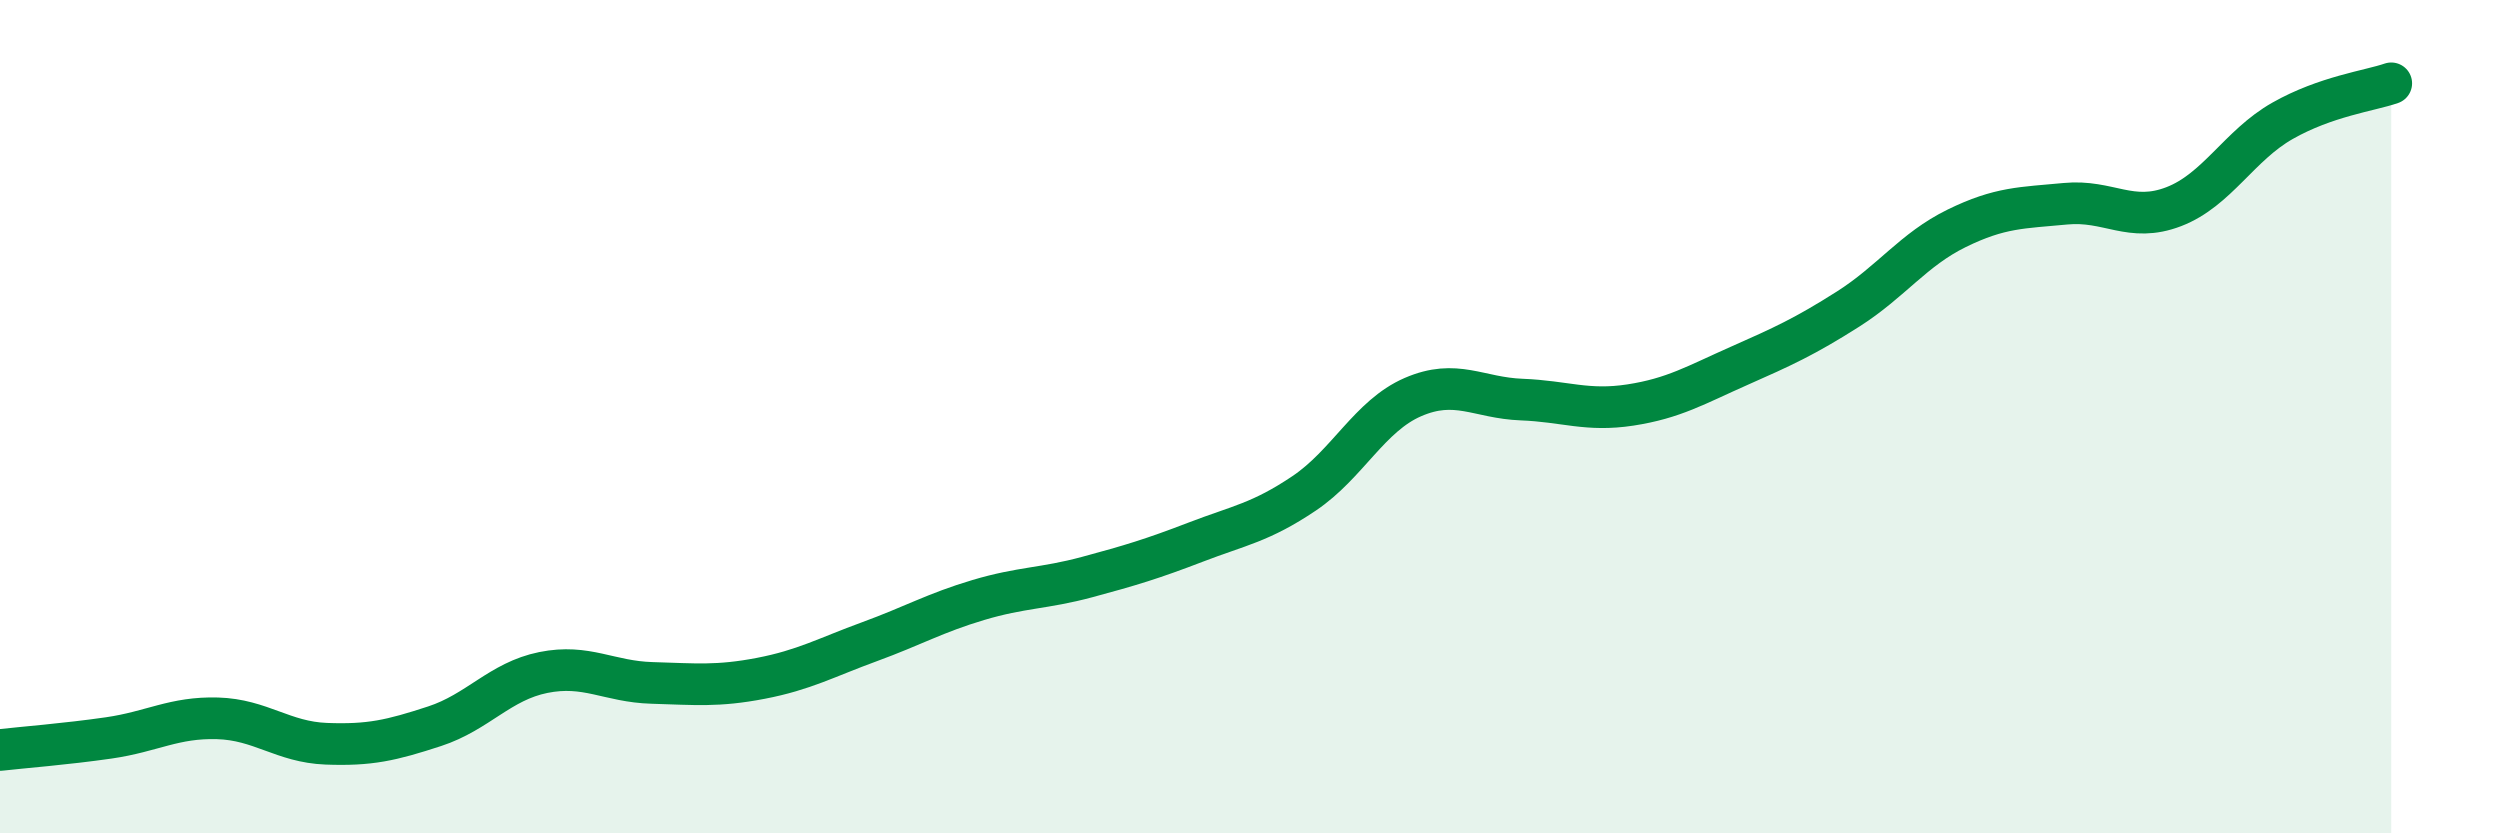 
    <svg width="60" height="20" viewBox="0 0 60 20" xmlns="http://www.w3.org/2000/svg">
      <path
        d="M 0,18 C 0.52,17.94 1.57,17.86 2.61,17.71 C 3.65,17.56 4.18,17.21 5.22,17.24 C 6.26,17.27 6.79,17.81 7.83,17.85 C 8.87,17.89 9.39,17.77 10.43,17.43 C 11.47,17.09 12,16.35 13.04,16.14 C 14.08,15.93 14.61,16.36 15.65,16.39 C 16.69,16.42 17.22,16.48 18.26,16.28 C 19.3,16.08 19.83,15.78 20.87,15.4 C 21.91,15.02 22.44,14.71 23.48,14.4 C 24.52,14.09 25.05,14.13 26.09,13.85 C 27.13,13.57 27.66,13.41 28.7,13.01 C 29.74,12.61 30.26,12.54 31.3,11.84 C 32.34,11.14 32.87,9.98 33.91,9.53 C 34.95,9.08 35.48,9.55 36.52,9.59 C 37.56,9.63 38.09,9.88 39.13,9.72 C 40.17,9.56 40.7,9.24 41.74,8.78 C 42.78,8.32 43.31,8.08 44.35,7.42 C 45.39,6.76 45.92,5.99 46.96,5.48 C 48,4.97 48.53,4.99 49.57,4.89 C 50.61,4.79 51.13,5.36 52.17,4.96 C 53.21,4.56 53.74,3.49 54.78,2.9 C 55.82,2.31 56.87,2.18 57.39,2L57.39 20L0 20Z"
        fill="#008740"
        opacity="0.1"
        stroke-linecap="round"
        stroke-linejoin="round"
      />
      <path
        d="M 0,18 C 0.52,17.94 1.57,17.86 2.61,17.71 C 3.65,17.56 4.18,17.21 5.22,17.24 C 6.26,17.27 6.79,17.81 7.83,17.85 C 8.87,17.89 9.39,17.77 10.43,17.43 C 11.47,17.09 12,16.35 13.04,16.14 C 14.08,15.93 14.61,16.36 15.65,16.39 C 16.69,16.42 17.22,16.48 18.26,16.28 C 19.3,16.08 19.83,15.78 20.87,15.4 C 21.91,15.02 22.44,14.71 23.48,14.4 C 24.52,14.09 25.05,14.13 26.09,13.85 C 27.13,13.57 27.66,13.41 28.7,13.01 C 29.74,12.61 30.26,12.54 31.3,11.84 C 32.34,11.14 32.87,9.98 33.91,9.53 C 34.95,9.08 35.48,9.55 36.52,9.59 C 37.56,9.63 38.09,9.88 39.13,9.72 C 40.17,9.56 40.7,9.24 41.74,8.78 C 42.78,8.32 43.31,8.08 44.35,7.42 C 45.39,6.76 45.92,5.99 46.96,5.48 C 48,4.97 48.53,4.99 49.57,4.89 C 50.61,4.79 51.13,5.36 52.17,4.96 C 53.21,4.56 53.74,3.49 54.78,2.9 C 55.82,2.31 56.87,2.18 57.39,2"
        stroke="#008740"
        stroke-width="1"
        fill="none"
        stroke-linecap="round"
        stroke-linejoin="round"
      />
    </svg>
  